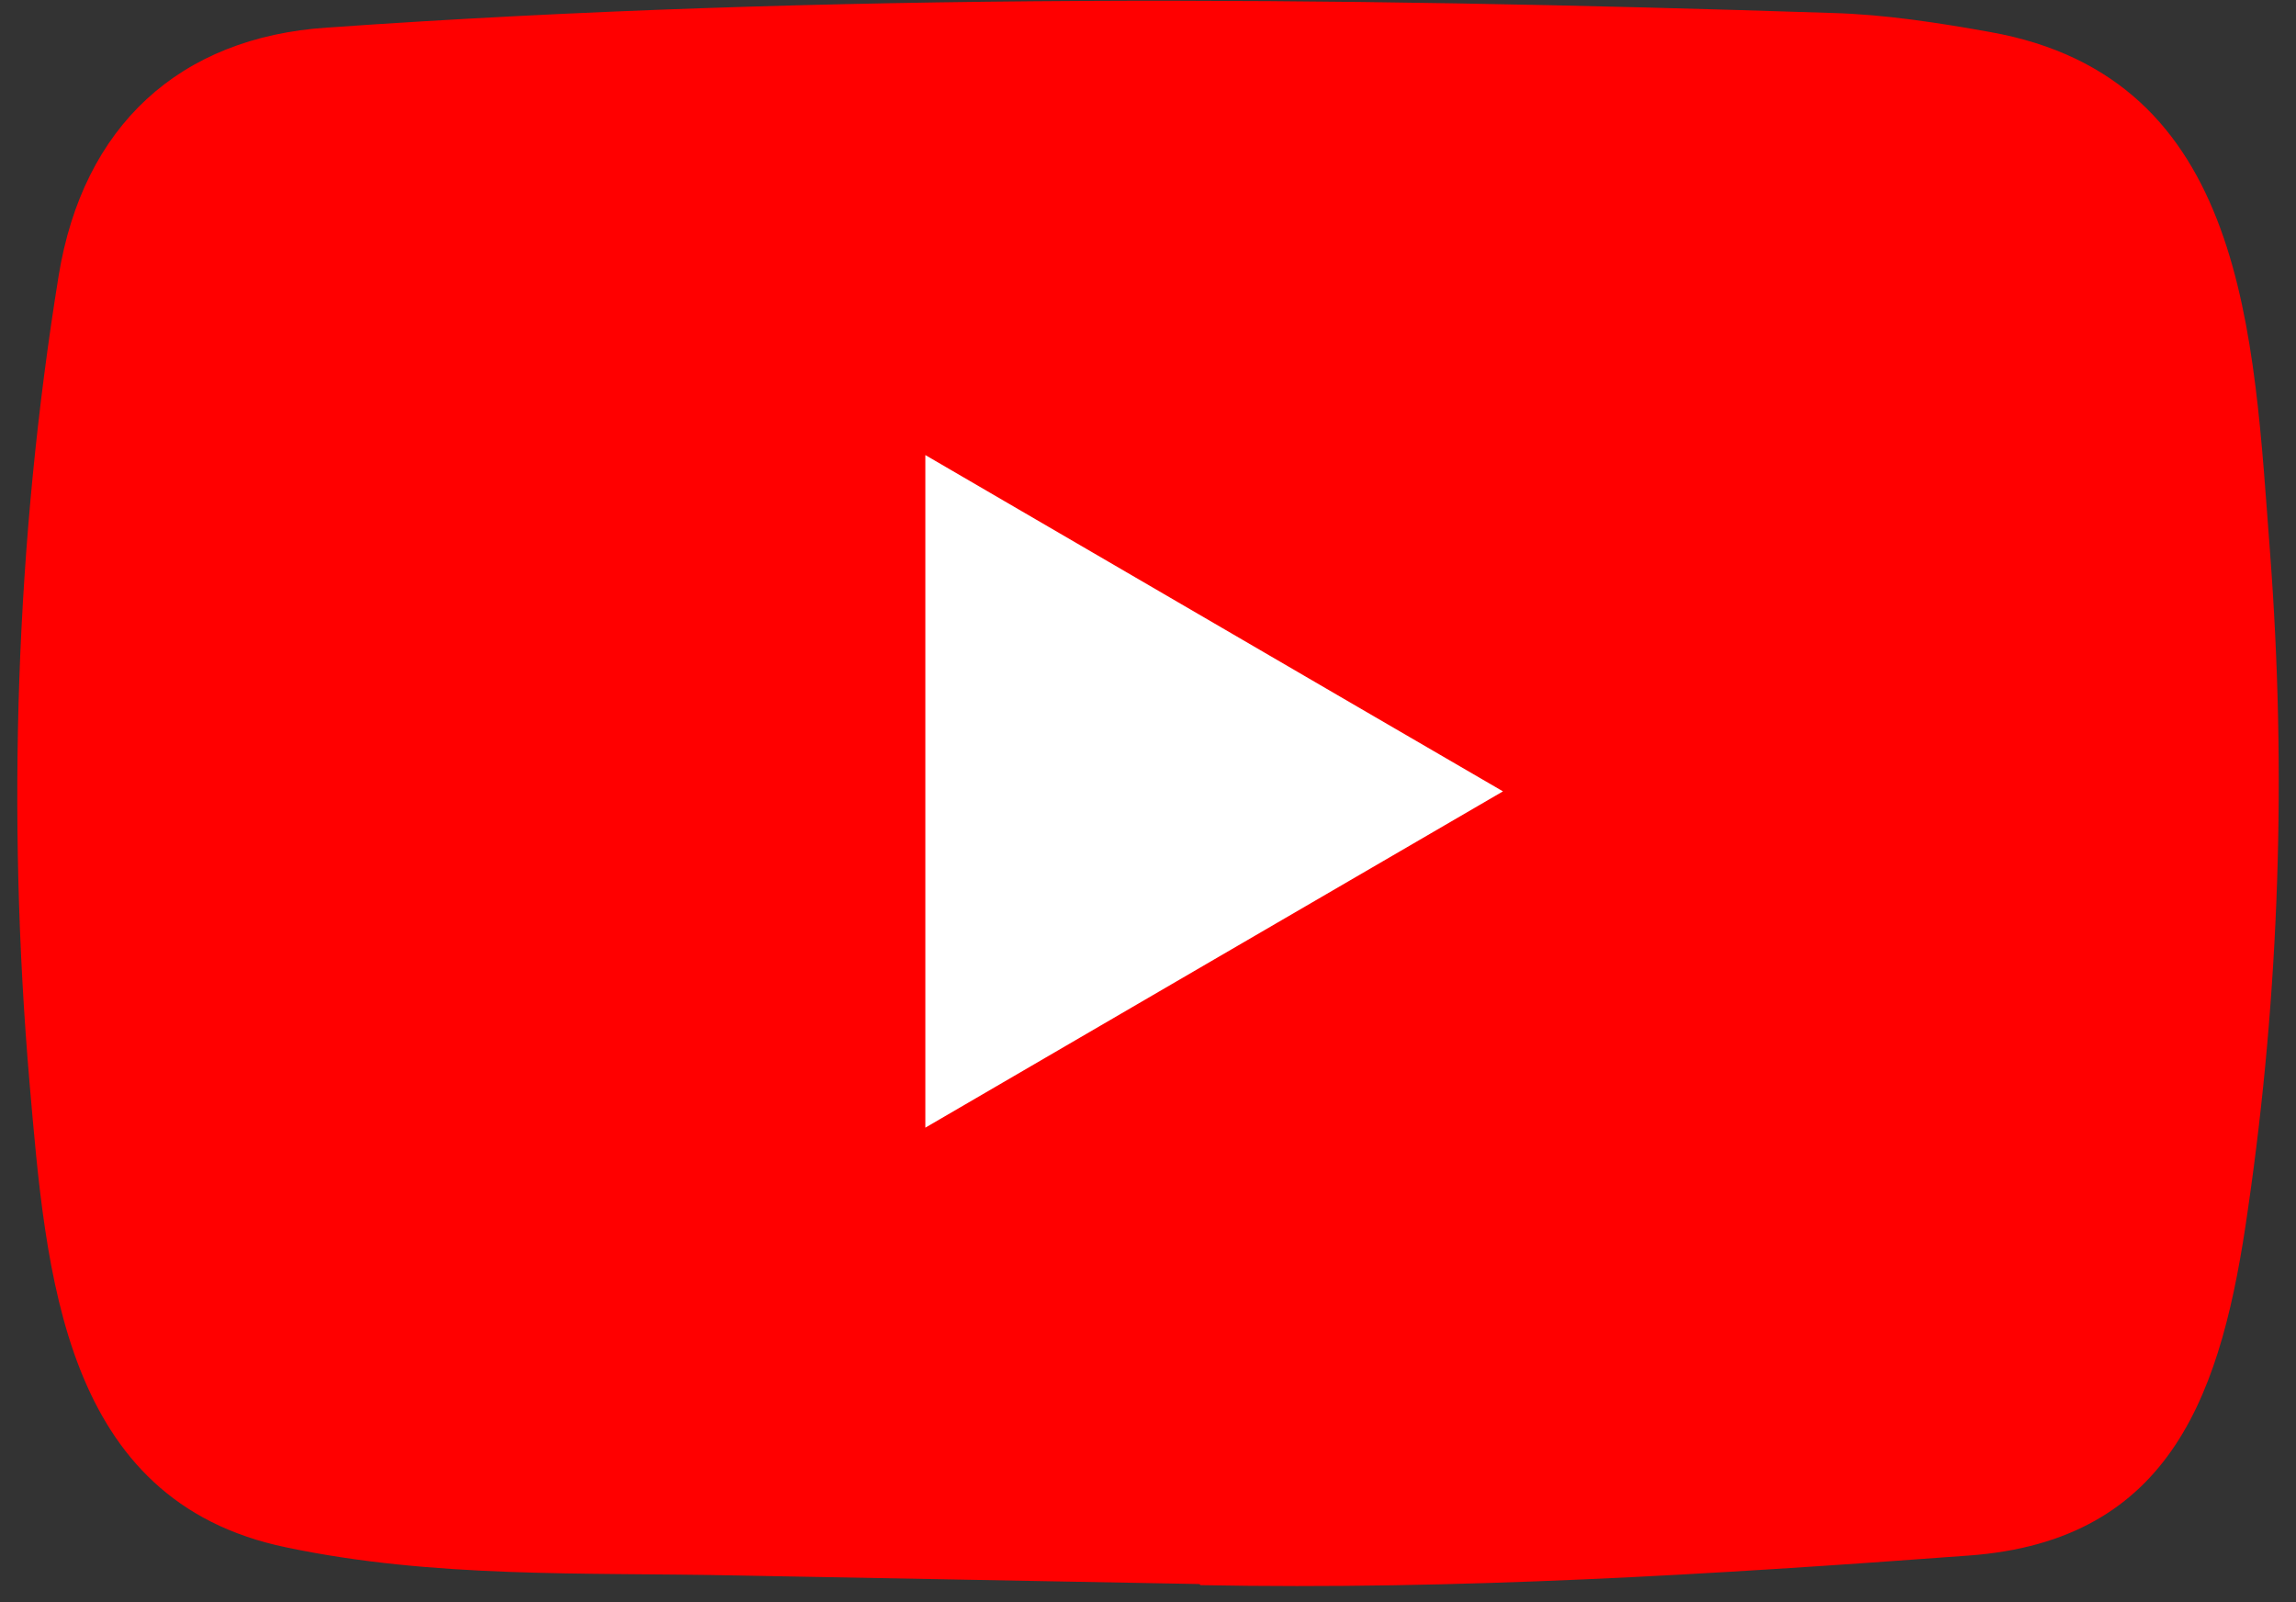 <?xml version="1.0" encoding="UTF-8"?> <svg xmlns="http://www.w3.org/2000/svg" width="43" height="30" viewBox="0 0 43 30" fill="none"><rect x="0" y="0" width="43" height="30" fill="#333333" stroke="none"/> <path d="M6 5H39V26H6V5Z" fill="white"></path> <path d="M22.439 29.66L13.749 29.499C10.936 29.442 8.116 29.555 5.357 28.973C1.162 28.105 0.864 23.846 0.553 20.274C0.125 15.252 0.291 10.139 1.099 5.159C1.556 2.365 3.353 0.698 6.132 0.516C15.512 -0.142 24.955 -0.064 34.315 0.243C35.303 0.271 36.298 0.425 37.273 0.6C42.084 1.455 42.202 6.281 42.514 10.343C42.825 14.447 42.693 18.573 42.099 22.649C41.622 26.024 40.709 28.855 36.858 29.128C32.033 29.485 27.319 29.773 22.48 29.681C22.48 29.66 22.452 29.66 22.439 29.66ZM17.33 21.115C20.966 18.999 24.533 16.919 28.148 14.818C24.506 12.703 20.945 10.623 17.33 8.521V21.115Z" fill="#FF0000"></path> </svg> 
